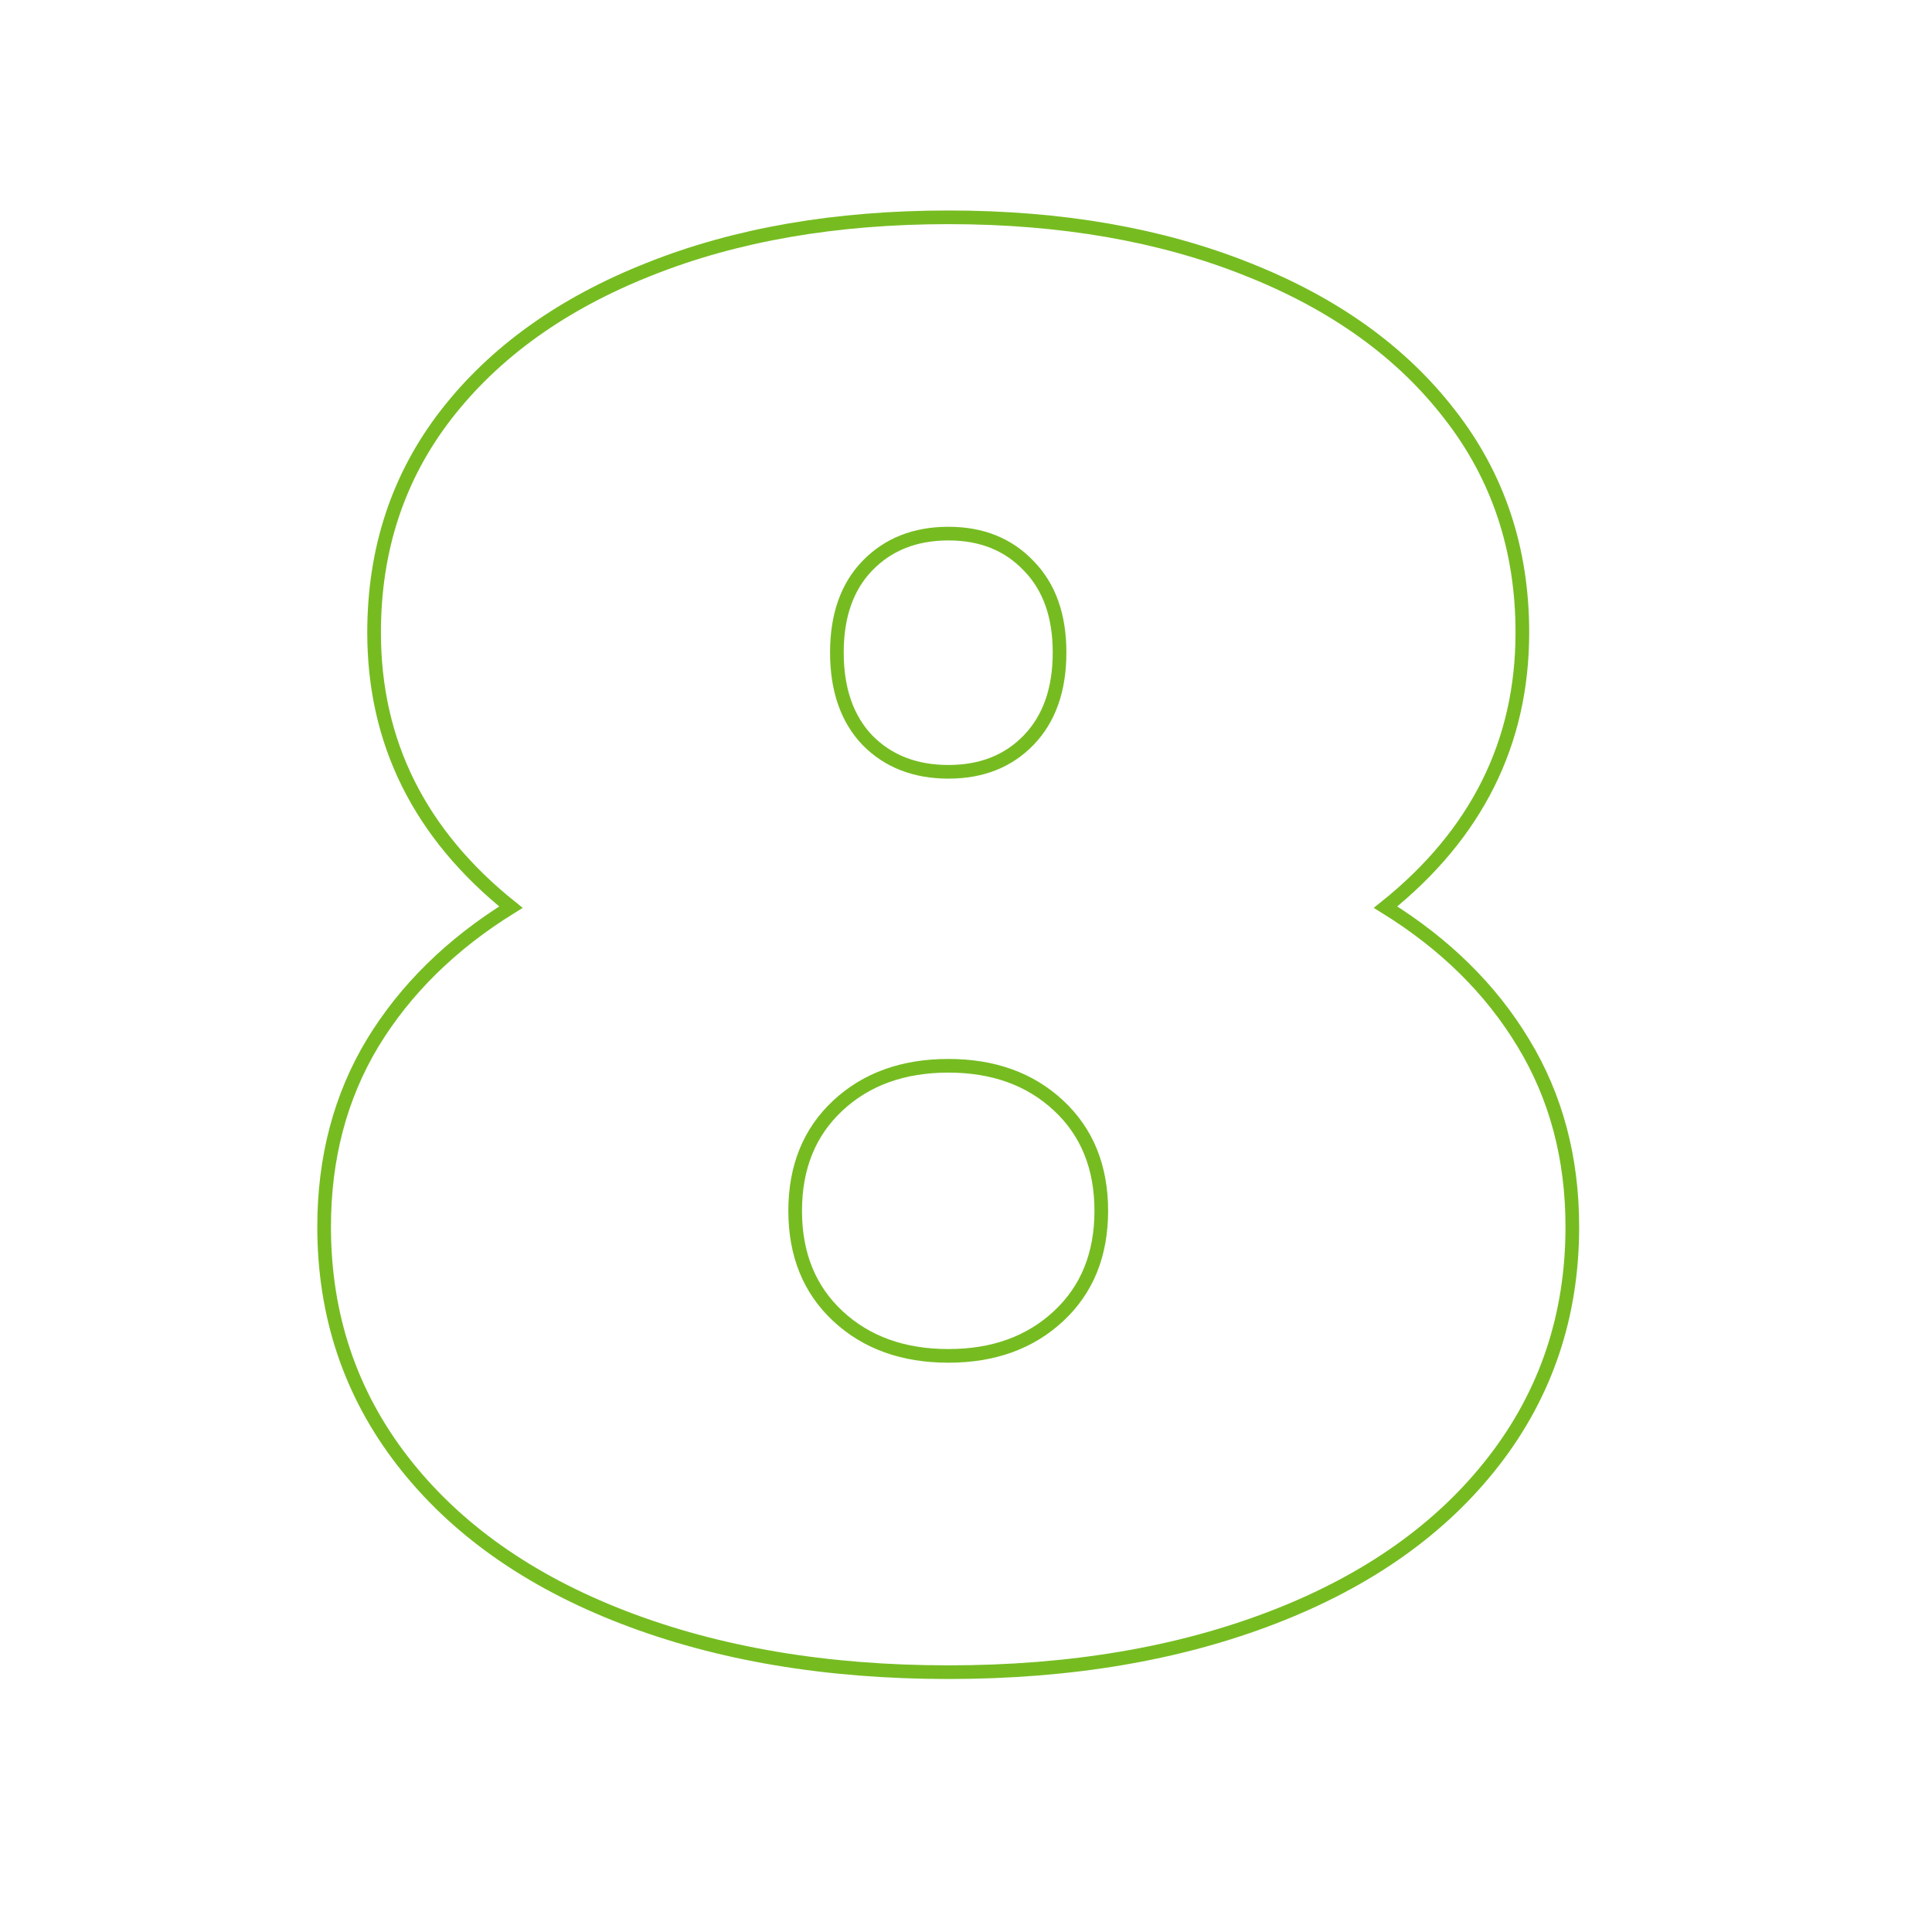 <svg xmlns="http://www.w3.org/2000/svg" xmlns:xlink="http://www.w3.org/1999/xlink" width="1080" zoomAndPan="magnify" viewBox="0 0 810 810" height="1080" preserveAspectRatio="xMidYMid meet" version="1.0"><path stroke-linecap="butt" transform="matrix(0.781, 0, 0, 0.781, -24.175, -194.107)" fill="none" stroke-linejoin="miter" d="M 774.746 735.511 C 806.692 755.3 831.344 779.608 848.704 808.424 C 866.239 837.246 875.006 870.146 875.006 907.125 C 875.006 954.695 860.945 996.623 832.819 1032.907 C 804.697 1069.191 765.199 1097.143 714.329 1116.762 C 663.46 1136.381 605.387 1146.188 540.112 1146.188 C 474.661 1146.188 416.499 1136.381 365.629 1116.762 C 314.764 1097.143 275.266 1069.191 247.139 1032.907 C 219.018 996.623 204.952 954.695 204.952 907.125 C 204.952 870.146 213.634 837.246 230.994 808.424 C 248.529 779.608 273.272 755.3 305.212 735.511 C 256.257 696.273 231.774 647.143 231.774 588.115 C 231.774 543.319 244.71 504.26 270.577 470.925 C 296.62 437.416 332.904 411.463 379.435 393.059 C 425.961 374.484 479.52 365.197 540.112 365.197 C 600.528 365.197 653.997 374.484 700.528 393.059 C 747.054 411.463 783.254 437.416 809.121 470.925 C 835.163 504.26 848.184 543.319 848.184 588.115 C 848.184 647.143 823.706 696.273 774.746 735.511 Z M 540.112 534.986 C 522.227 534.986 507.731 540.715 496.62 552.176 C 485.683 563.458 480.214 578.998 480.214 598.792 C 480.214 618.756 485.683 634.466 496.62 645.928 C 507.731 657.21 522.227 662.853 540.112 662.853 C 557.821 662.853 572.142 657.21 583.079 645.928 C 594.19 634.466 599.744 618.756 599.744 598.792 C 599.744 578.998 594.19 563.458 583.079 552.176 C 572.142 540.715 557.821 534.986 540.112 534.986 Z M 540.112 976.394 C 564.244 976.394 583.948 969.276 599.224 955.04 C 614.504 940.805 622.142 921.97 622.142 898.532 C 622.142 875.094 614.504 856.255 599.224 842.019 C 583.948 827.783 564.244 820.666 540.112 820.666 C 515.804 820.666 496.015 827.783 480.734 842.019 C 465.459 856.255 457.816 875.094 457.816 898.532 C 457.816 921.97 465.459 940.805 480.734 955.04 C 496.015 969.276 515.804 976.394 540.112 976.394 Z M 540.112 976.394 " stroke="#76bc21" stroke-width="7.333" stroke-opacity="1" stroke-miterlimit="4"/></svg>